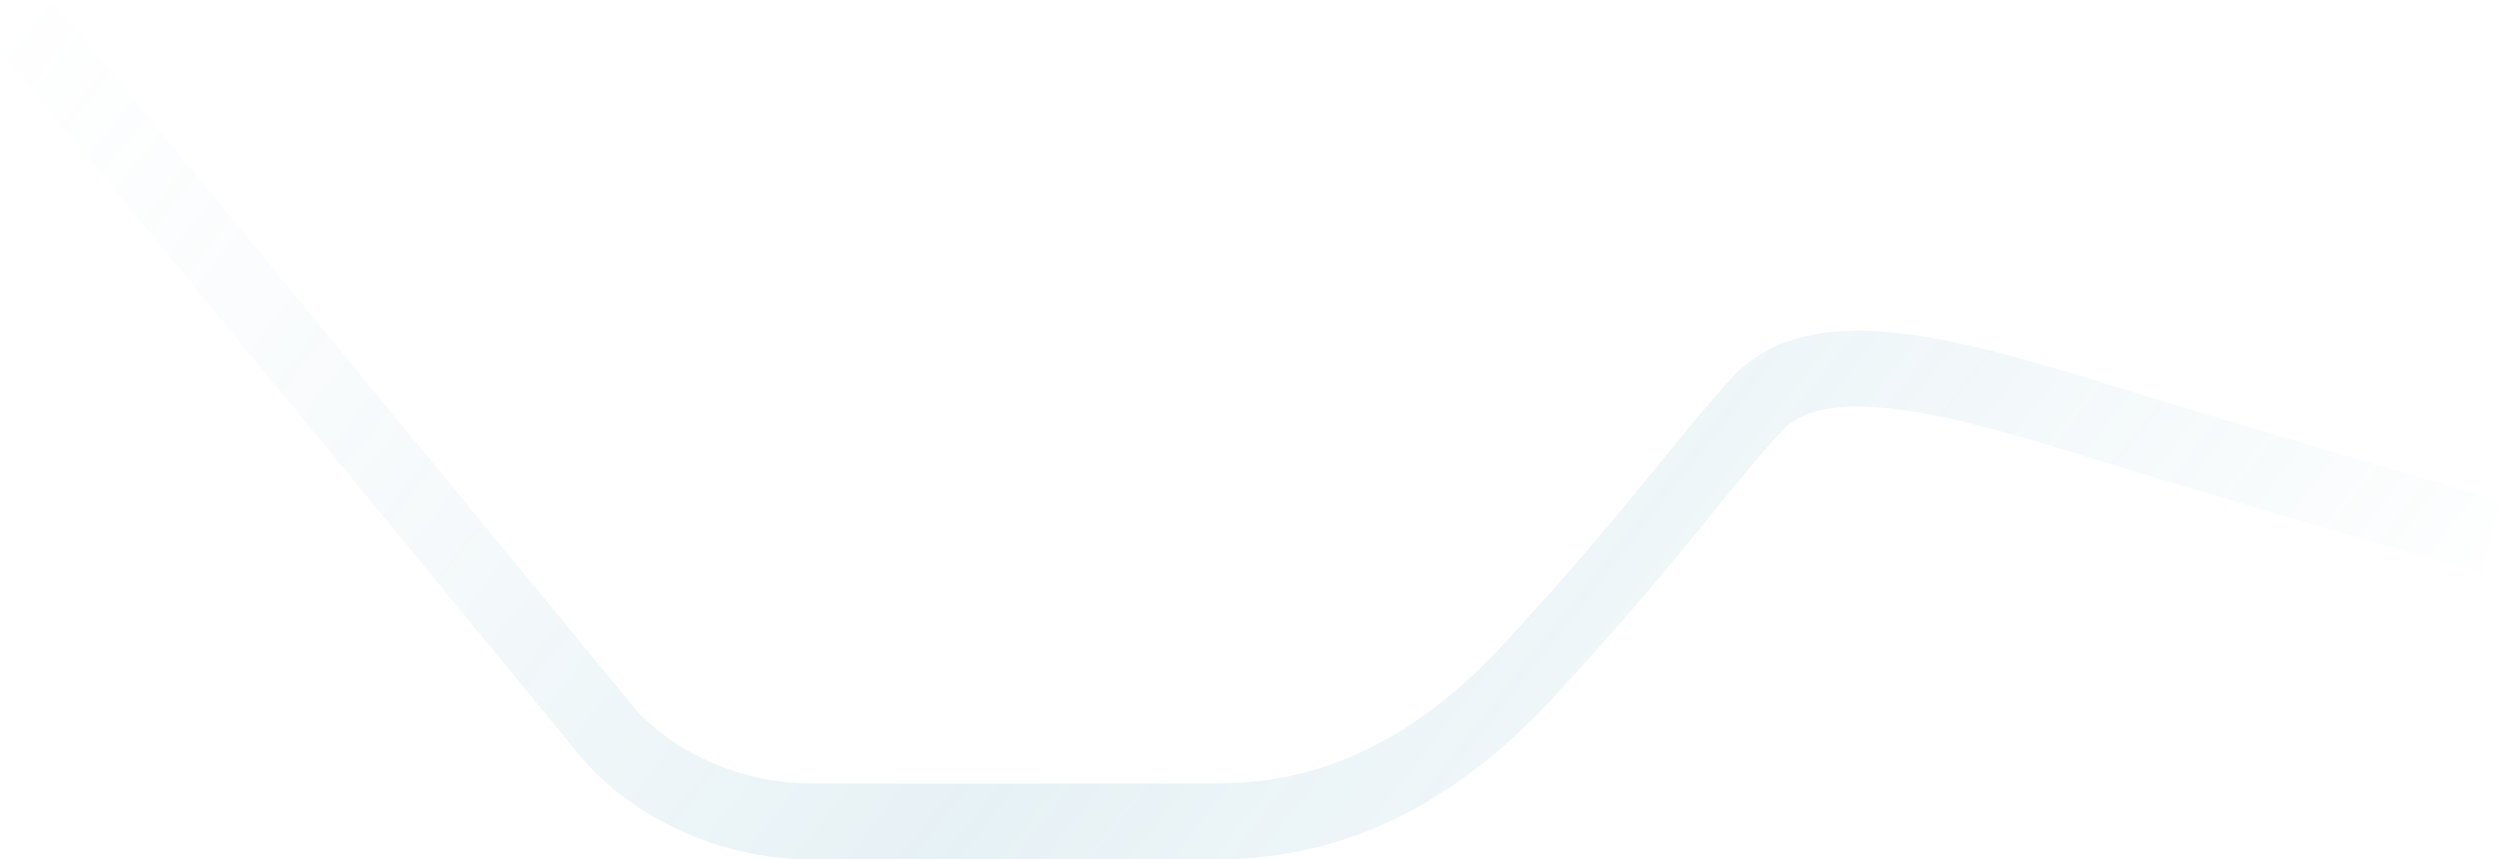 <svg width="1440" height="495" viewBox="0 0 1440 495" fill="none" xmlns="http://www.w3.org/2000/svg">
<path opacity="0.13" fill-rule="evenodd" clip-rule="evenodd" d="M331.96 432.697L0 29.073L30.059 0L362.709 404.463L363.046 404.92C373.136 418.596 410.564 451.322 468.153 451.322H699.75C745.552 451.322 803.892 438.536 866.759 370.361C901.635 332.541 926.527 302.848 946.503 278.478C950.569 273.517 954.465 268.734 958.226 264.118C972.739 246.301 985.227 230.971 997.662 217.486C1022.4 190.655 1059.55 187.808 1095.69 192.139C1132.75 196.58 1175.86 209.538 1218.82 222.85C1253.91 233.721 1309.16 250.062 1355.74 263.714C1379.01 270.534 1400.08 276.672 1415.33 281.106C1422.96 283.322 1429.13 285.112 1433.39 286.348L1439.98 288.257L1440 288.263L1429.63 330.468L1422.99 328.546C1418.72 327.307 1412.54 325.515 1404.9 323.295C1389.63 318.856 1368.53 312.71 1345.23 305.88C1298.67 292.233 1243.16 275.816 1207.76 264.848C1164.12 251.328 1124.35 239.518 1091.26 235.553C1057.26 231.479 1037.01 236.587 1026.14 248.372C1014.67 260.811 1003.25 274.823 988.885 292.459C985.025 297.196 980.952 302.196 976.607 307.496C956.305 332.265 930.85 362.629 895.24 401.246C823.764 478.757 754.642 495 699.75 495H468.153C397.366 495 349.054 455.5 331.96 432.697Z" fill="url(#paint0_linear_1296_13171)"/>
<defs>
<linearGradient id="paint0_linear_1296_13171" x1="-3.34833e-05" y1="-95.5" x2="1121.7" y2="782.711" gradientUnits="userSpaceOnUse">
<stop stop-color="#C0D4E3" stop-opacity="0"/>
<stop offset="0.552" stop-color="#4197B5"/>
<stop offset="1" stop-color="#4197B5" stop-opacity="0"/>
</linearGradient>
</defs>
</svg>
